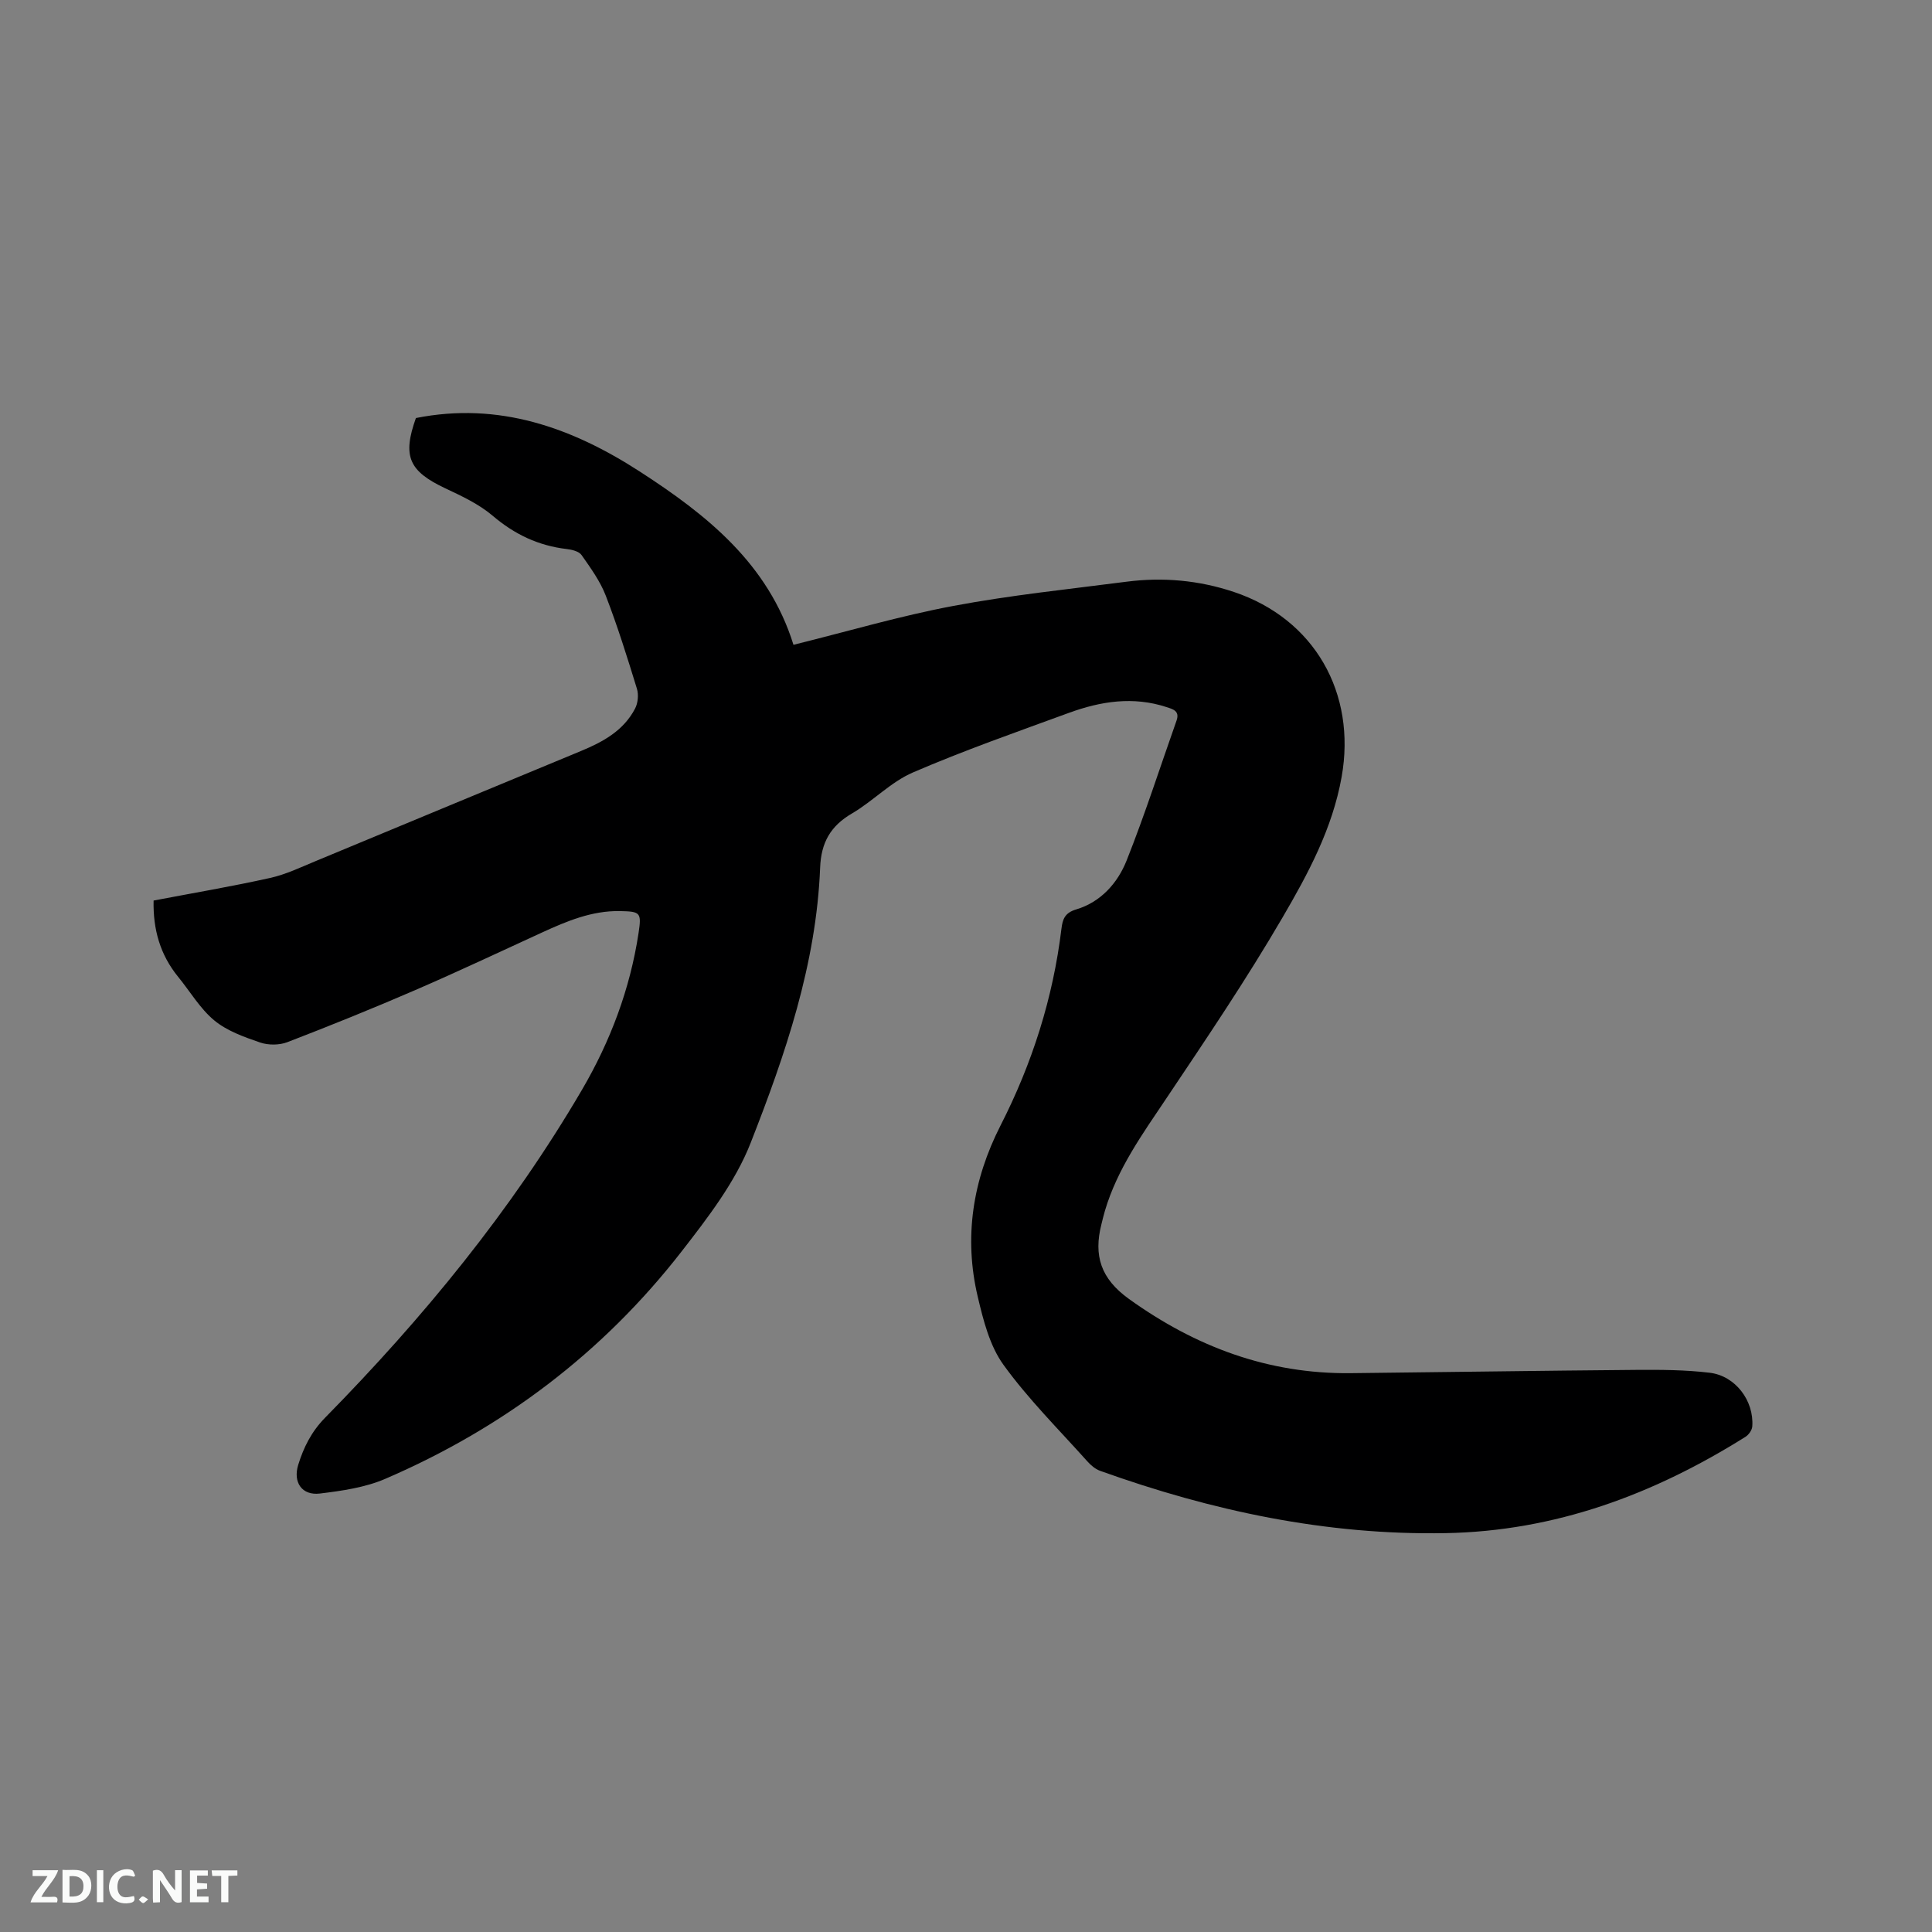 <svg enable-background="new 0 0 400 400" viewBox="0 0 400 400" xmlns="http://www.w3.org/2000/svg"><rect x="0" y="0" width="400" height="400" fill="#808080" stroke="none"/><path d="m31.8 186.45c8.33-1.59 16.27-2.93 24.12-4.68 3.26-.72 6.36-2.22 9.48-3.51 18.28-7.57 36.54-15.2 54.83-22.75 4.6-1.9 8.86-4.22 11.25-8.8.6-1.14.77-2.87.39-4.11-1.99-6.47-4.01-12.95-6.45-19.27-1.16-3.01-3.14-5.74-5.01-8.41-.54-.77-2-1.13-3.09-1.25-5.86-.69-10.8-3.04-15.33-6.9-2.83-2.4-6.37-4.06-9.78-5.66-7.56-3.57-8.93-6.62-6.1-14.56 17.15-3.41 32.26 1.96 46.34 11.07 13.86 8.96 26.6 19.07 31.83 35.88 11.31-2.8 22.1-5.99 33.1-8.05 11.84-2.23 23.86-3.46 35.82-5.01 7.56-.98 15.01-.31 22.27 2.12 16.69 5.59 25.39 20.94 22.3 38.3-1.91 10.71-6.95 20.04-12.25 29.12-7.46 12.79-15.77 25.09-24.02 37.4-4.97 7.41-10.17 14.62-12.74 23.31-.27.91-.49 1.84-.72 2.77-1.65 6.48-.16 11.27 5.72 15.49 13.81 9.91 28.81 15.53 45.87 15.35 19.7-.21 39.4-.52 59.11-.68 5.08-.04 10.19-.01 15.22.59 5.35.63 9.22 5.82 8.83 11.13-.06.76-.74 1.72-1.41 2.14-19 11.92-39.37 19.53-62.11 19.94-24.71.45-48.39-4.61-71.5-12.9-1.03-.37-1.98-1.2-2.72-2.04-5.87-6.56-12.17-12.82-17.3-19.92-2.84-3.93-4.16-9.19-5.31-14.05-2.93-12.34-1.04-24.2 4.7-35.47 6.56-12.85 10.88-26.4 12.62-40.75.24-1.97.68-3.3 3.07-4.01 5.07-1.52 8.56-5.44 10.42-10.11 3.79-9.52 6.92-19.31 10.34-28.98.71-2.01-.75-2.36-2.06-2.79-6.89-2.27-13.64-1.22-20.22 1.19-10.83 3.96-21.73 7.78-32.3 12.34-4.57 1.97-8.25 5.93-12.62 8.49-4.46 2.6-6.39 6.05-6.59 11.21-.79 19.98-7.21 38.7-14.39 57-3.18 8.11-8.84 15.45-14.27 22.44-16.31 21-36.98 36.6-61.38 47.11-4.18 1.8-8.95 2.48-13.53 3.04-3.69.45-5.61-2.29-4.49-5.93 1.12-3.63 2.74-6.89 5.57-9.77 20.28-20.63 38.55-42.88 53.2-67.92 5.86-10.03 9.93-20.82 11.69-32.38.65-4.29.42-4.51-3.86-4.59-5.8-.1-10.96 2.07-16.09 4.42-8.74 4.01-17.44 8.11-26.26 11.93-8.74 3.78-17.58 7.36-26.47 10.78-1.68.65-3.96.66-5.66.08-3.32-1.14-6.85-2.39-9.49-4.57-2.96-2.45-5.01-6-7.49-9.03-3.72-4.57-5.21-9.8-5.08-15.79z" fill="#000001"/><g fill="#fafbfa"><path d="m37.59 393.81c-.92.31-1.52.05-2-.78-.7-1.2-1.52-2.34-2.47-3.78v4.59c-.55.03-.95.05-1.41.07-.03-.37-.06-.64-.06-.91 0-1.91 0-3.81 0-5.7 1.13-.41 1.77-.03 2.29.91.62 1.11 1.38 2.14 2.31 3.19v-4.2h1.35v6.61z"/><path d="m12.94 393.88v-6.75c1.9.19 3.93-.54 5.37 1.29.8 1.01.78 2.88.03 3.97-1.37 1.97-3.4 1.51-5.4 1.49m1.45-1.22c2.04.12 2.92-.58 2.89-2.21-.03-1.51-.98-2.19-2.89-2z"/><path d="m11.81 393.87h-5.49c.68-2.18 2.47-3.48 3.51-5.45h-3.08v-1.21h5.29c-.71 2.13-2.44 3.48-3.47 5.51.86 0 1.63.04 2.39-.01.79-.05 1.14.21.85 1.16"/><path d="m39.33 393.86v-6.61h3.7v1.07h-2.22v1.52c.68.04 1.34.09 2.07.13v1.07c-.72.05-1.38.09-2.1.14v1.48h2.4v1.19h-3.85z"/><path d="m27.71 388.56c-1.15-.3-2.46-.61-3.1.64-.37.73-.41 1.93-.06 2.67.63 1.35 1.99.93 3.17.68.35.94-.01 1.32-.93 1.46-1.62.25-3.05-.27-3.76-1.48-.73-1.24-.6-3.03.31-4.17.88-1.11 2.71-1.7 4-1.16.32.13.44.74.65 1.12-.1.08-.19.16-.28.24"/><path d="m49.15 387.24v1.07c-.59.02-1.17.05-1.87.08v5.44h-1.48v-5.44h-1.85c-.05-.4-.08-.73-.13-1.15z"/><path d="m20.06 387.21h1.33v6.62h-1.33z"/><path d="m30.68 393.25c-.49.38-.8.79-1.05.76-.32-.05-.6-.45-.9-.7.26-.24.51-.64.8-.67.29-.04.62.3 1.15.61"/></g></svg>